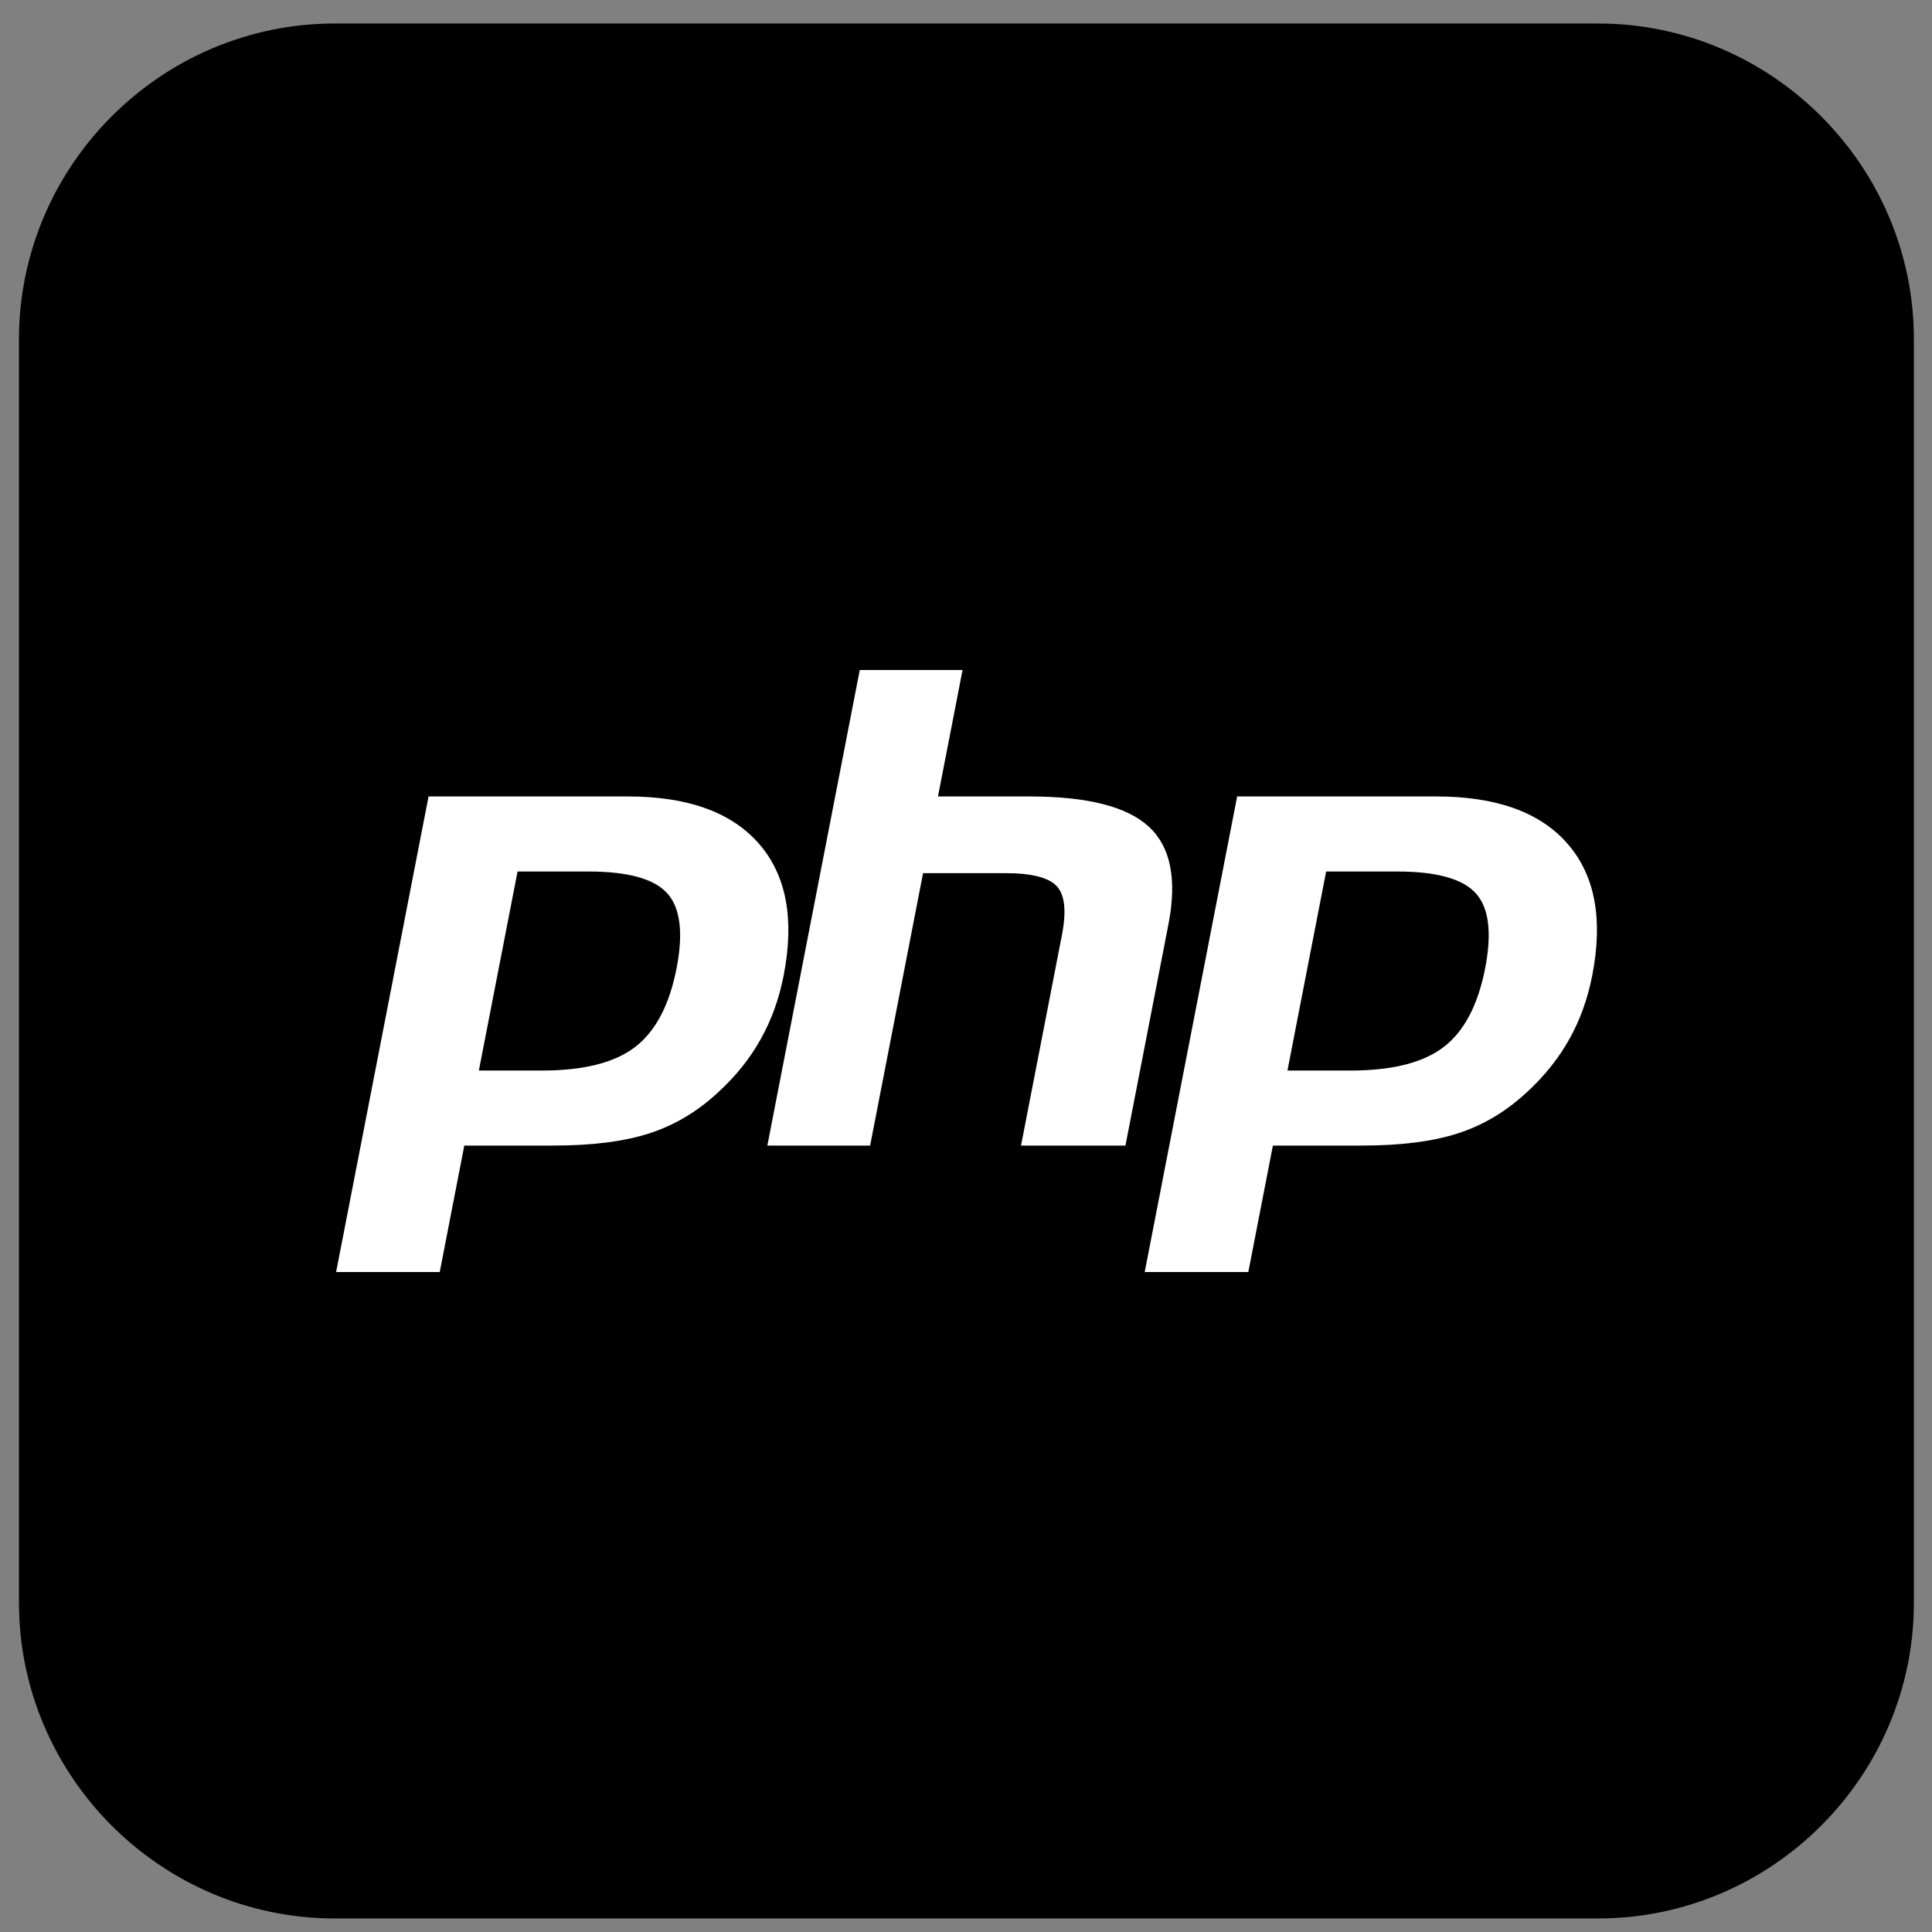 <?xml version="1.0" encoding="UTF-8"?> <svg xmlns="http://www.w3.org/2000/svg" width="78" height="78" viewBox="0 0 78 78" fill="none"><rect x="0" y="0" width="78" height="78" fill="#808080" stroke="none"/><path d="M64.519 0.949H13.516C6.503 0.949 0.766 6.687 0.766 13.7V64.702C0.766 71.715 6.503 77.453 13.516 77.453H64.519C71.532 77.453 77.269 71.715 77.269 64.702V13.7C77.269 6.687 71.531 0.949 64.519 0.949Z" fill="black"></path><g clip-path="url(#clip0_4389_3767)"><path d="M30.639 34.06C29.529 32.79 27.764 32.155 25.345 32.155H17.302L13.57 51.355H17.753L18.745 46.25H22.327C23.908 46.25 25.208 46.085 26.229 45.752C27.25 45.42 28.178 44.863 29.013 44.082C29.714 43.438 30.281 42.727 30.715 41.95C31.149 41.173 31.457 40.316 31.639 39.379C32.082 37.103 31.748 35.33 30.639 34.06ZM27.316 39.086C27.027 40.571 26.471 41.632 25.645 42.267C24.82 42.903 23.564 43.221 21.878 43.221H19.333L20.895 35.185H23.761C25.35 35.185 26.409 35.478 26.938 36.065C27.467 36.652 27.593 37.658 27.316 39.086ZM47.173 37.316L45.437 46.25H41.221L42.872 37.755C43.06 36.789 42.991 36.13 42.665 35.778C42.339 35.427 41.644 35.251 40.583 35.251H37.267L35.129 46.25H30.98L34.711 27.051H38.861L37.869 32.155H41.565C43.891 32.155 45.495 32.561 46.379 33.372C47.262 34.184 47.526 35.498 47.173 37.316ZM63.283 34.06C62.174 32.79 60.409 32.155 57.99 32.155H49.947L46.215 51.355H50.398L51.39 46.25H54.972C56.553 46.25 57.853 46.085 58.874 45.752C59.895 45.42 60.823 44.863 61.658 44.082C62.358 43.438 62.926 42.727 63.36 41.95C63.794 41.173 64.102 40.316 64.284 39.379C64.727 37.103 64.393 35.33 63.283 34.06ZM59.961 39.086C59.672 40.571 59.115 41.632 58.29 42.267C57.465 42.903 56.208 43.221 54.522 43.221H51.978L53.54 35.185H56.406C57.995 35.185 59.053 35.478 59.583 36.065C60.112 36.652 60.238 37.658 59.961 39.086Z" fill="white"></path></g><defs><clipPath id="clip0_4389_3767"><rect width="51.003" height="51.003" fill="white" transform="translate(13.52 13.701)"></rect></clipPath></defs></svg> 